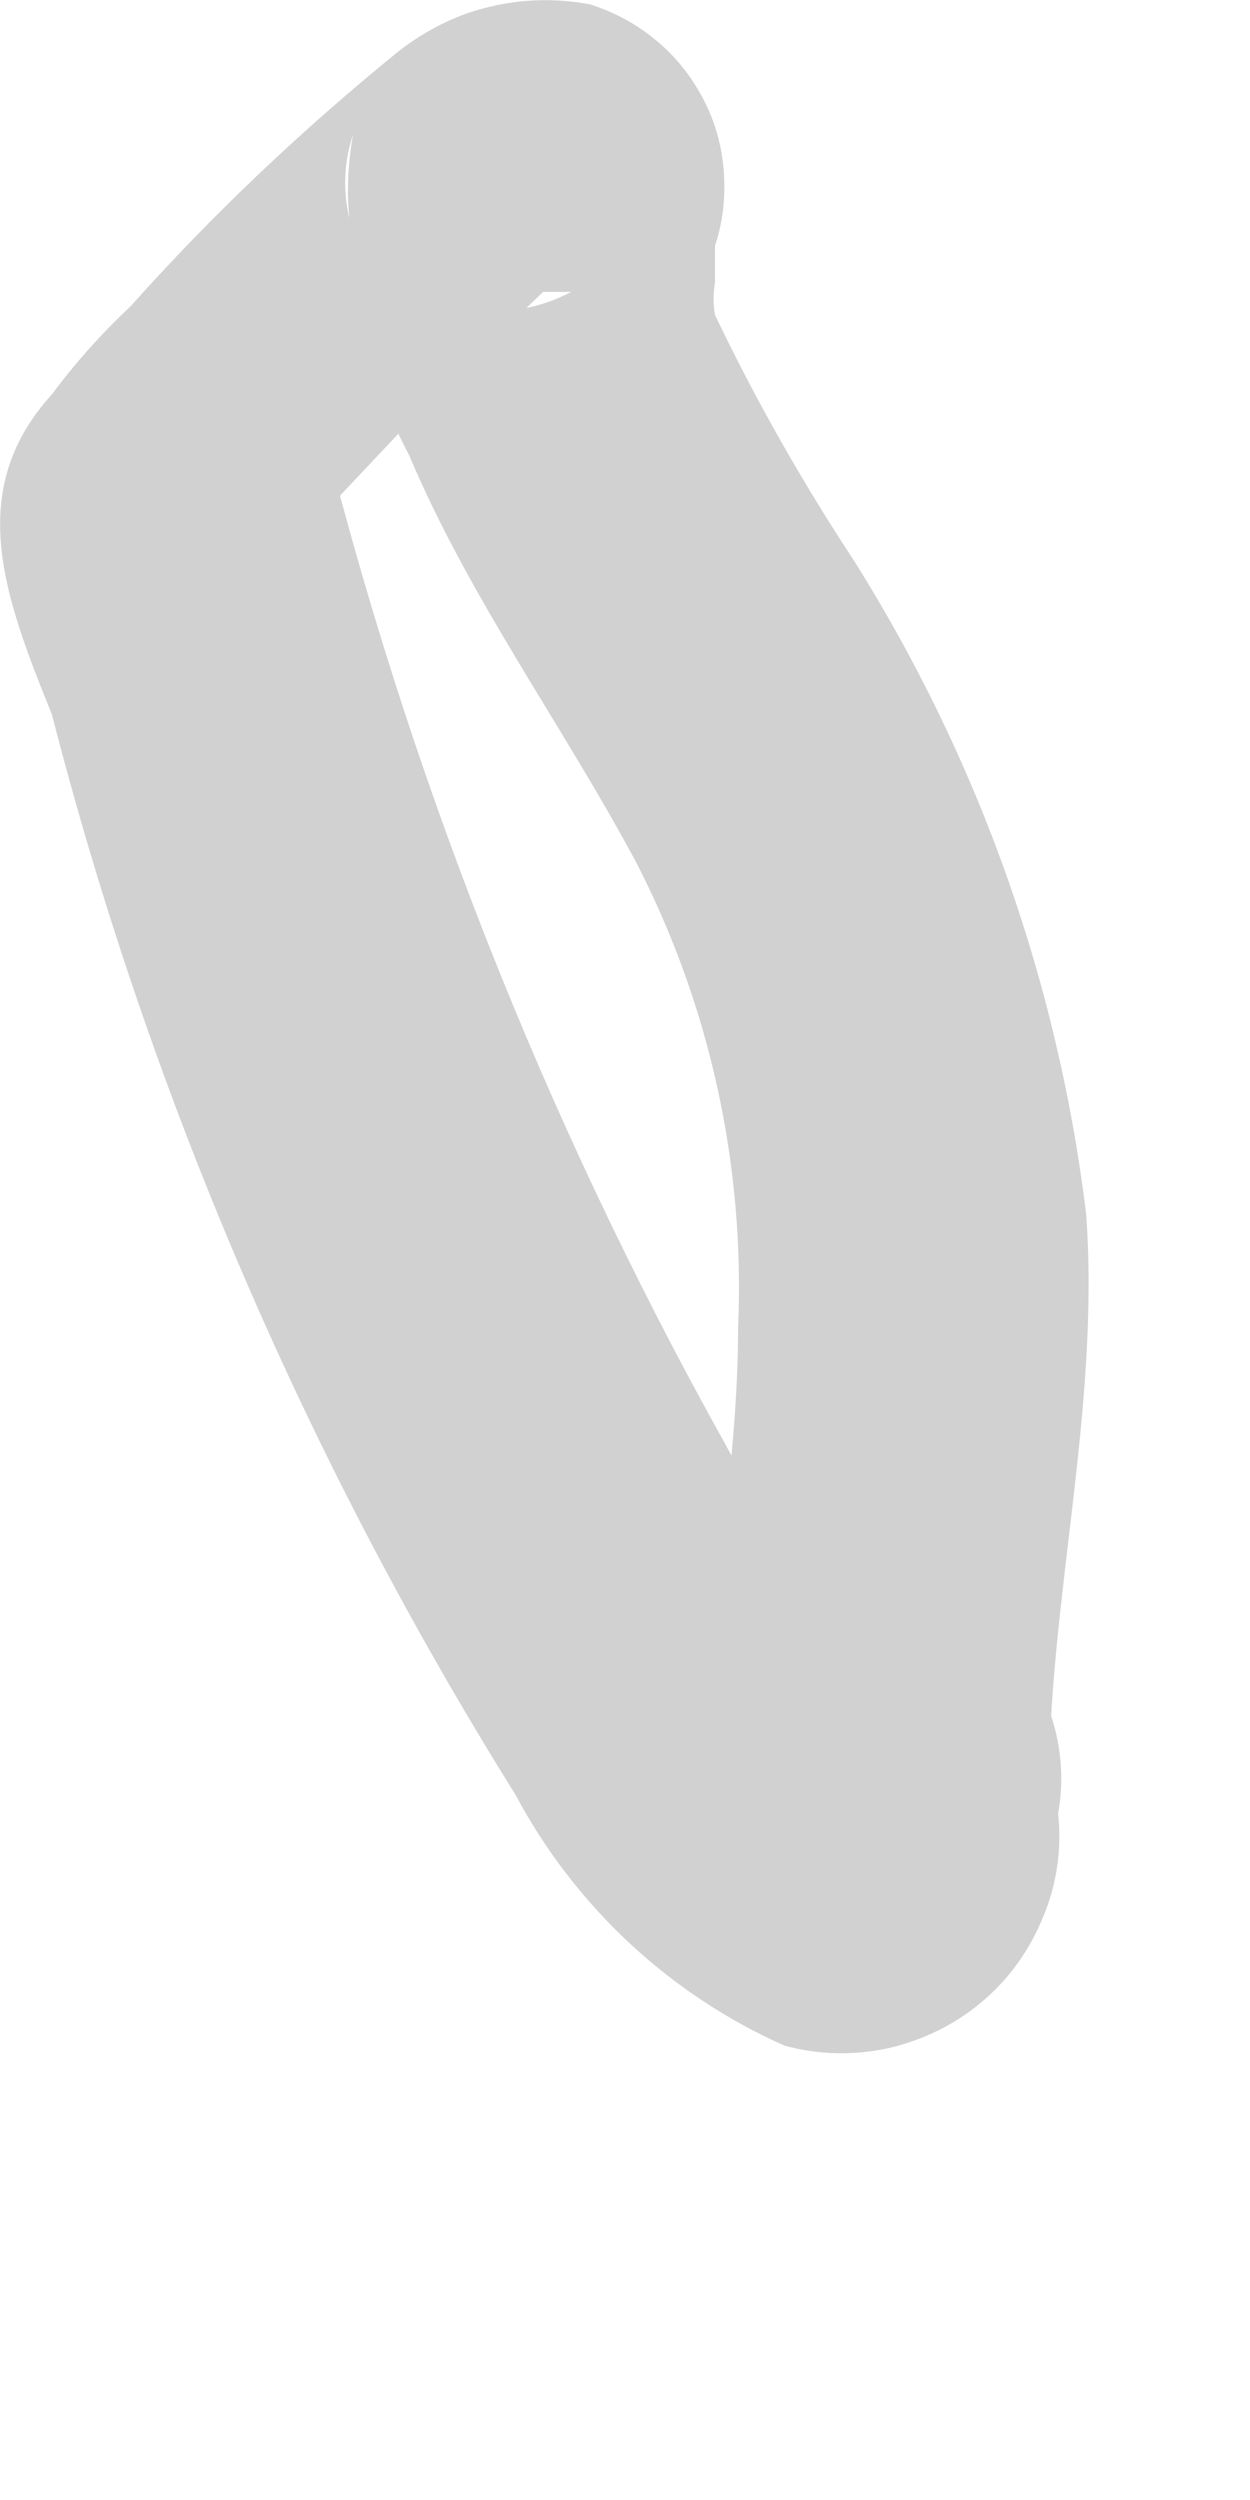 <?xml version="1.0" encoding="utf-8"?>
<svg xmlns="http://www.w3.org/2000/svg" fill="none" height="100%" overflow="visible" preserveAspectRatio="none" style="display: block;" viewBox="0 0 2 4" width="100%">
<path d="M1.062 2.791C1.062 2.872 1.062 2.739 1.062 2.791C1.074 2.755 1.094 2.722 1.121 2.696C1.148 2.67 1.182 2.652 1.218 2.642H1.33C1.33 2.642 1.404 2.642 1.374 2.642C1.426 2.687 1.337 2.642 1.374 2.642C1.356 2.62 1.336 2.601 1.315 2.583V2.546C1.256 2.471 1.204 2.392 1.159 2.308C0.868 1.786 0.648 1.226 0.506 0.645L0.431 0.913L0.676 0.653L0.869 0.467H0.914C0.876 0.487 0.834 0.498 0.791 0.498C0.749 0.498 0.707 0.487 0.669 0.467L0.565 0.371C0.548 0.32 0.548 0.265 0.565 0.215C0.554 0.274 0.554 0.334 0.565 0.393C0.568 0.51 0.599 0.624 0.654 0.727C0.751 0.957 0.899 1.158 1.018 1.38C1.136 1.609 1.192 1.865 1.181 2.123C1.181 2.36 1.129 2.598 1.122 2.865C1.133 2.931 1.166 2.991 1.217 3.034C1.268 3.077 1.333 3.101 1.4 3.101C1.467 3.101 1.532 3.077 1.583 3.034C1.634 2.991 1.668 2.931 1.678 2.865C1.678 2.56 1.76 2.256 1.738 1.944C1.693 1.572 1.566 1.215 1.367 0.898C1.284 0.772 1.209 0.64 1.144 0.504C1.141 0.487 1.141 0.47 1.144 0.452V0.393C1.157 0.355 1.161 0.314 1.158 0.274C1.155 0.233 1.144 0.194 1.125 0.158C1.106 0.122 1.081 0.09 1.049 0.064C1.018 0.038 0.982 0.019 0.944 0.007C0.891 -0.003 0.836 -0.002 0.783 0.011C0.731 0.023 0.682 0.048 0.639 0.081C0.485 0.206 0.341 0.342 0.209 0.49C0.163 0.533 0.121 0.58 0.083 0.631C-0.058 0.786 0.008 0.957 0.083 1.143C0.24 1.754 0.491 2.337 0.825 2.872C0.92 3.05 1.071 3.191 1.255 3.273C1.31 3.288 1.367 3.289 1.422 3.277C1.477 3.264 1.529 3.239 1.572 3.202C1.615 3.166 1.648 3.119 1.669 3.067C1.691 3.015 1.699 2.958 1.693 2.902C1.708 2.818 1.689 2.732 1.64 2.663C1.592 2.593 1.517 2.546 1.433 2.531C1.35 2.516 1.264 2.535 1.194 2.584C1.125 2.633 1.077 2.707 1.062 2.791Z" fill="#D1D1D1" id="Vector"/>
</svg>